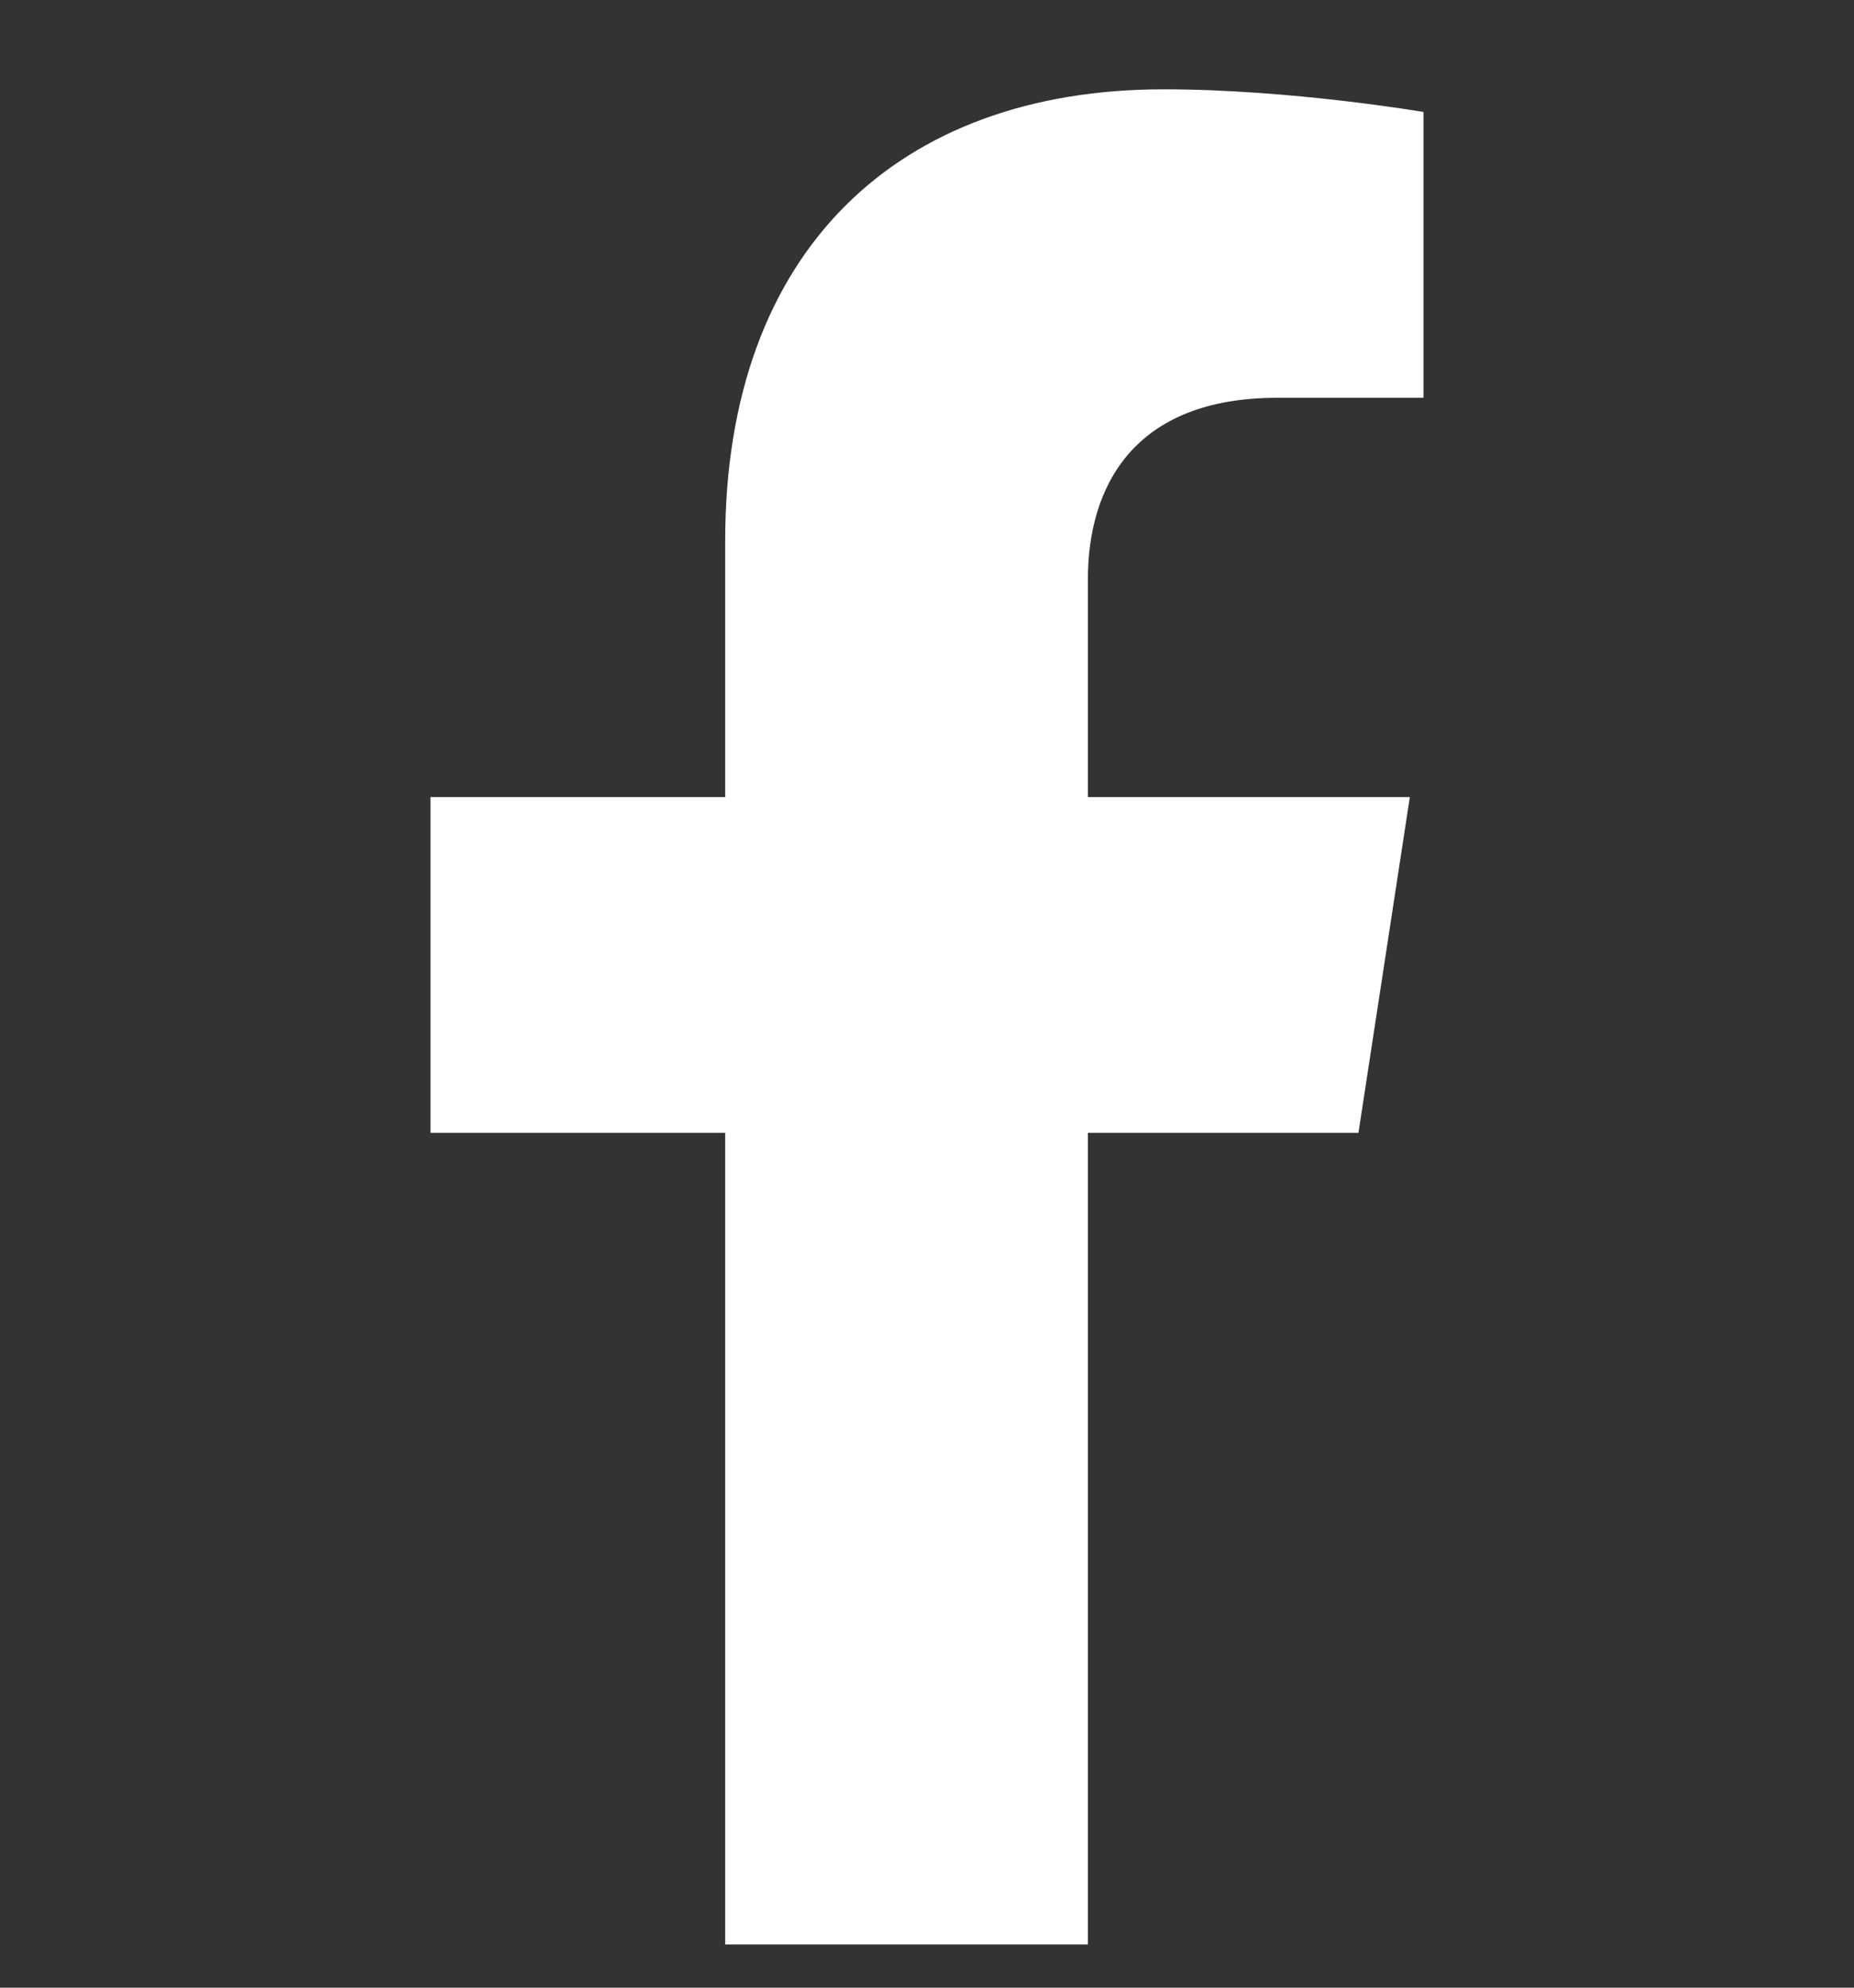<svg width="14" height="15" viewBox="0 0 14 15" fill="none" xmlns="http://www.w3.org/2000/svg">
<rect x="0" y="0" width="14" height="15" fill="#333333" stroke="none"/>
<g clip-path="url(#clip0_2868_73)">
<path d="M10.258 8.549L10.646 6.015H8.215V4.371C8.215 3.678 8.555 3.002 9.644 3.002H10.749V0.845C10.749 0.845 9.746 0.674 8.787 0.674C6.785 0.674 5.476 1.887 5.476 4.084V6.015H3.251V8.549H5.476V14.674H8.215V8.549H10.258Z" fill="white"/>
</g>
<defs>
<clipPath id="clip0_2868_73">
<rect width="14" height="14" fill="white" transform="translate(0 0.674)"/>
</clipPath>
</defs>
</svg>
